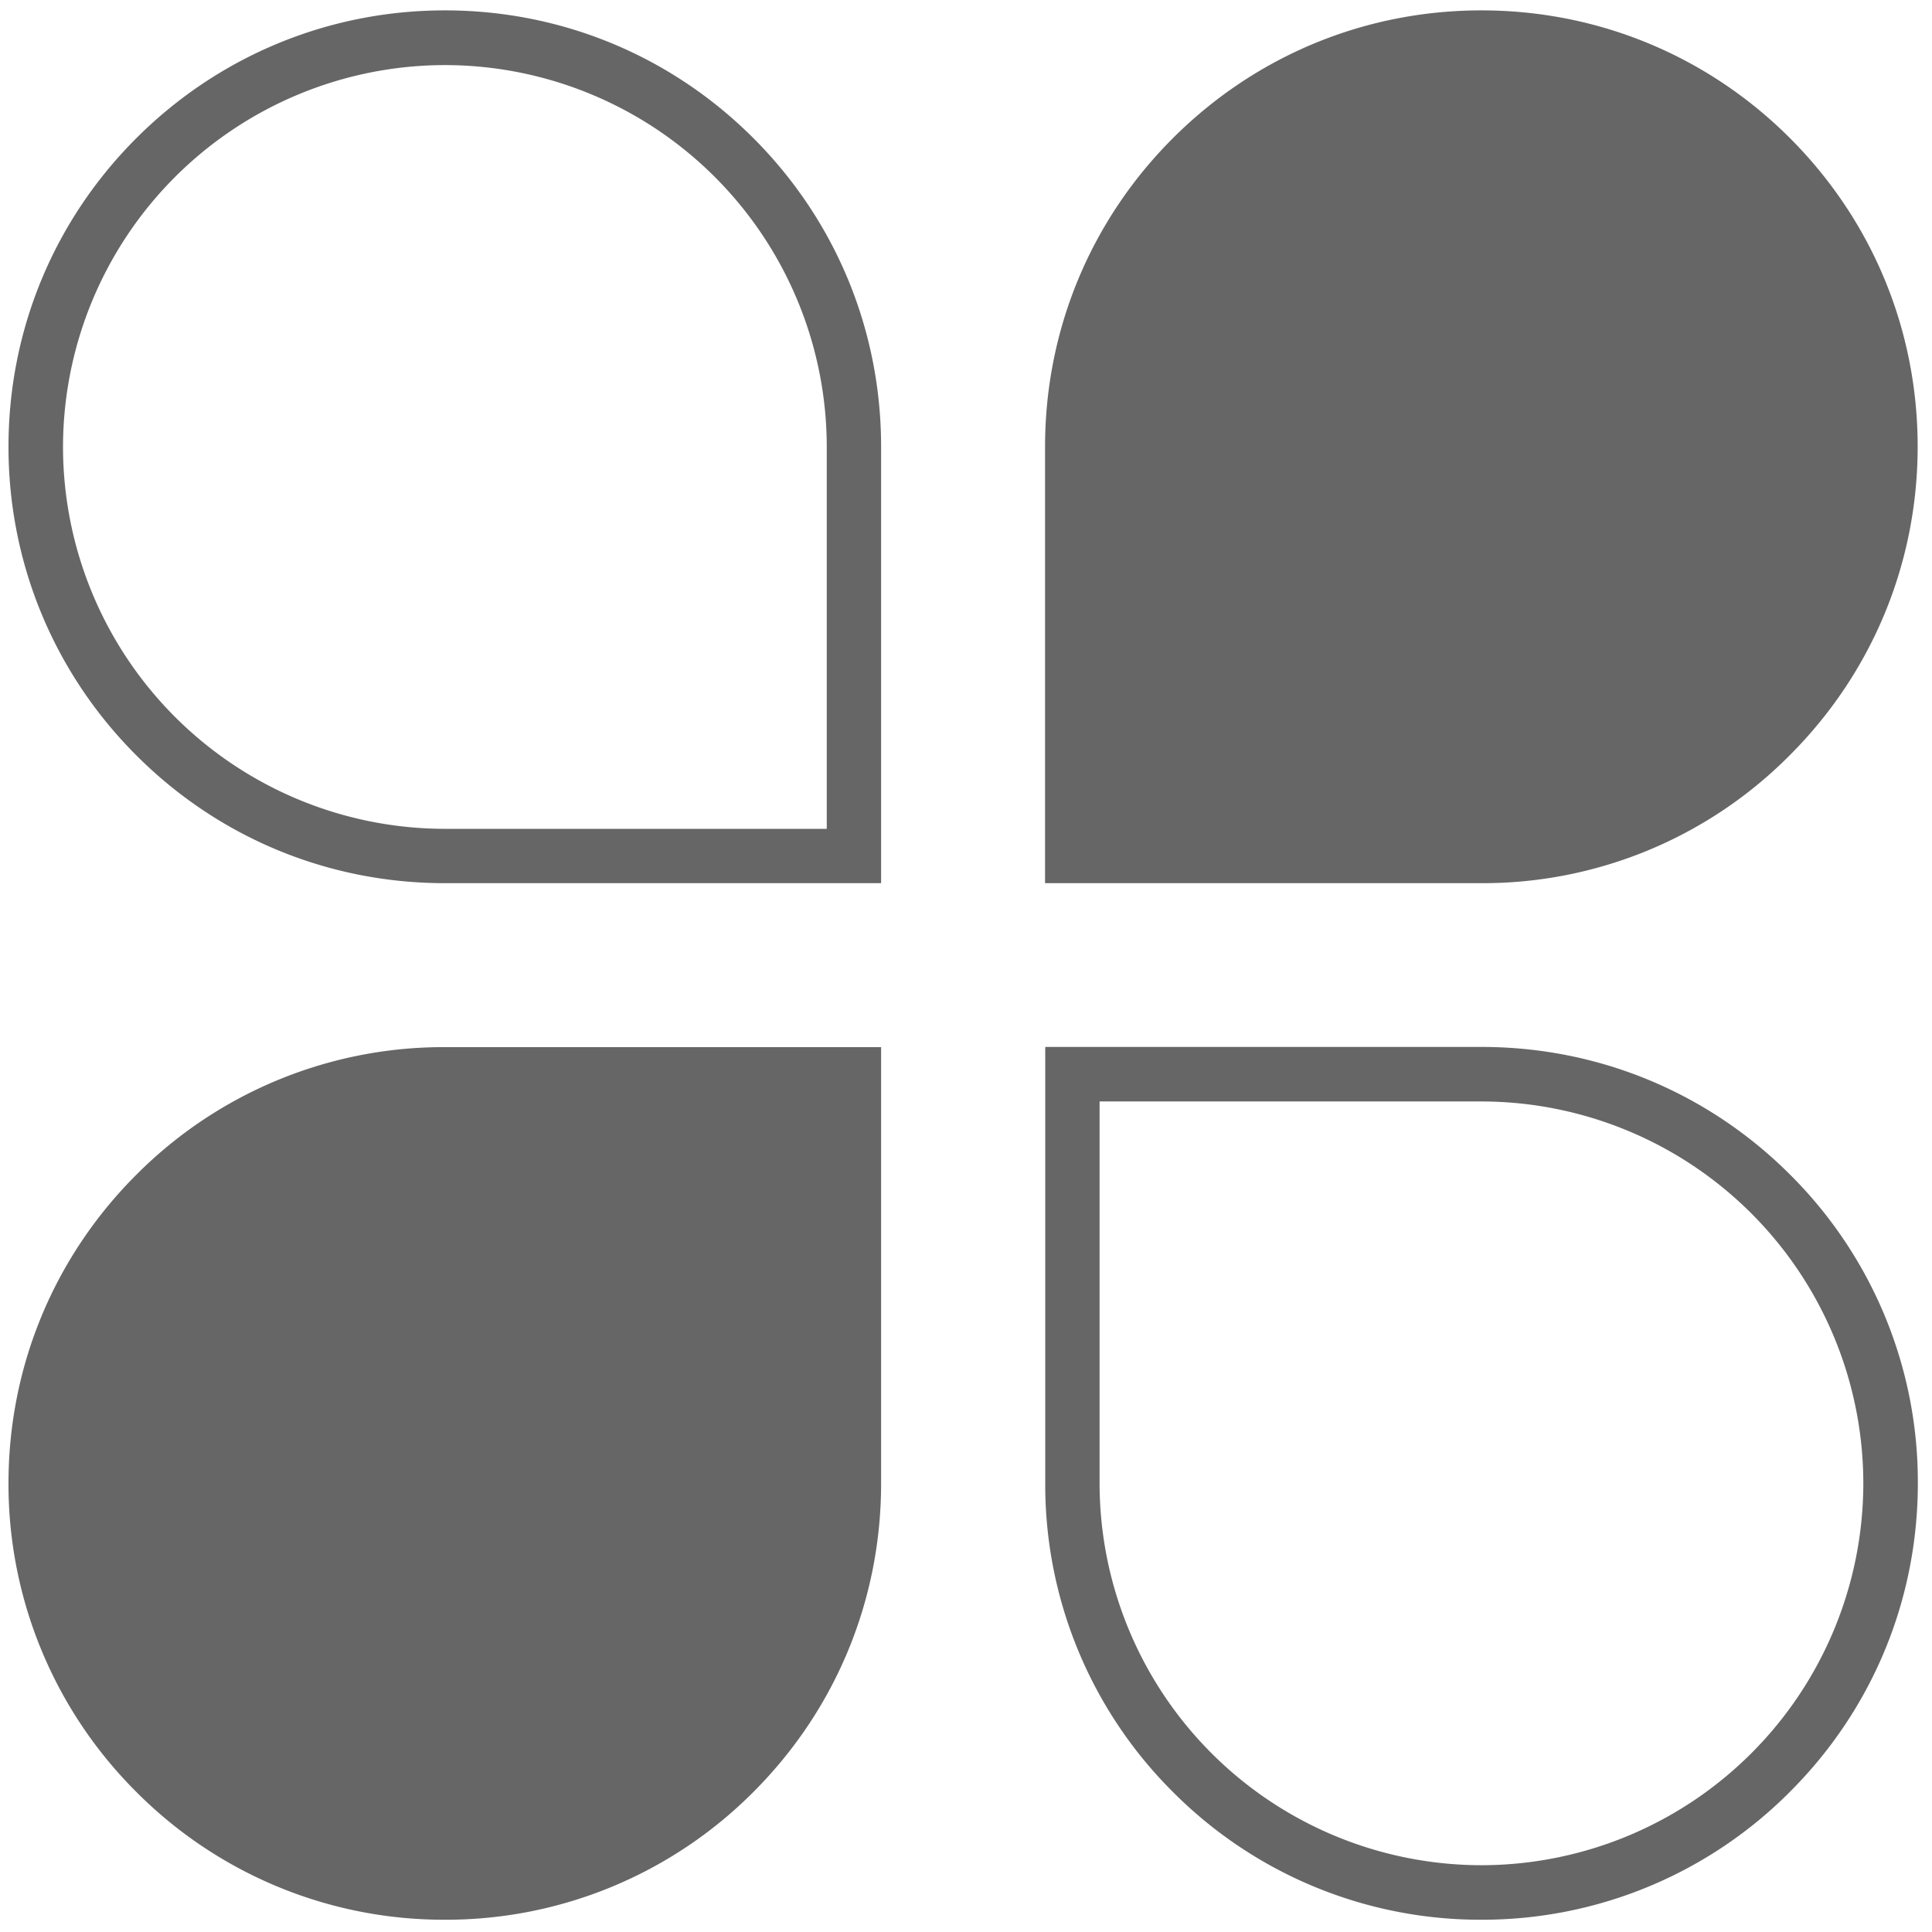 <svg xmlns="http://www.w3.org/2000/svg" width="200" height="200" class="icon" viewBox="0 0 1024 1024"><path fill="#666" d="M467.1 468.1H235.8c-61.8 0-119.9-24.1-163.5-67.7S4.5 298.6 4.5 236.8 28.6 116.9 72.2 73.3 174.1 5.5 235.8 5.5c61.8 0 119.9 24.1 163.5 67.7S467 175 467 236.7v231.4zM235.8 34.5A202.6 202.6 0 0 0 33.4 236.9a202.6 202.6 0 0 0 202.4 202.4h202.4V236.8A202.5 202.5 0 0 0 235.8 34.5zm332.5 419.2h216.8a216.8 216.8 0 1 0-216.7-216.9v216.9z"/><path fill="#666" d="M785.2 468.1H553.9V236.8c0-61.8 24.1-119.9 67.7-163.5C665.3 29.6 723.4 5.5 785.2 5.5s119.9 24.1 163.5 67.7c43.7 43.7 67.7 101.8 67.7 163.5s-24.1 119.9-67.7 163.5a229 229 0 0 1-163.5 67.9zm-202.4-28.9h202.4a202.6 202.6 0 0 0 202.4-202.4A202.6 202.6 0 0 0 785.2 34.4a202.6 202.6 0 0 0-202.4 202.4v202.4zM452.7 569.3H235.8a216.9 216.9 0 1 0 216.8 216.9V569.3z"/><path fill="#666" d="M235.8 1017.5a229.8 229.8 0 0 1-163.5-67.7A230.2 230.2 0 0 1 4.5 786.2c0-61.8 24.1-119.9 67.7-163.5A229.7 229.7 0 0 1 235.7 555H467v231.3c0 61.8-24.1 119.9-67.7 163.5a229.8 229.8 0 0 1-163.5 67.7zm0-433.7A202.6 202.6 0 0 0 33.4 786.2a202.6 202.6 0 0 0 202.4 202.4 202.6 202.6 0 0 0 202.4-202.4V583.8H235.8zm549.4 433.7a229.8 229.8 0 0 1-163.5-67.7A229.7 229.7 0 0 1 554 786.3V554.9h231.3c61.8 0 119.9 24.1 163.5 67.7a229.7 229.7 0 0 1 67.7 163.5c0 61.8-24.1 119.9-67.7 163.5a230 230 0 0 1-163.6 67.9zM582.8 583.8v202.4a202.6 202.6 0 0 0 202.4 202.4 202.6 202.6 0 0 0 202.4-202.4 202.6 202.6 0 0 0-202.4-202.4H582.8zM929.7 251.3h-28.9c0-71.7-58.4-130.1-130.1-130.1V92.3c87.7 0 159 71.3 159 159zM914.5 266.1c-.7 7.2-2 14.3-3.7 21.1"/><path fill="#666" d="m924.8 290.8-28-7.2a135 135 0 0 0 3.4-19l28.8 2.9c-.9 7.9-2.3 15.7-4.2 23.3z"/></svg>